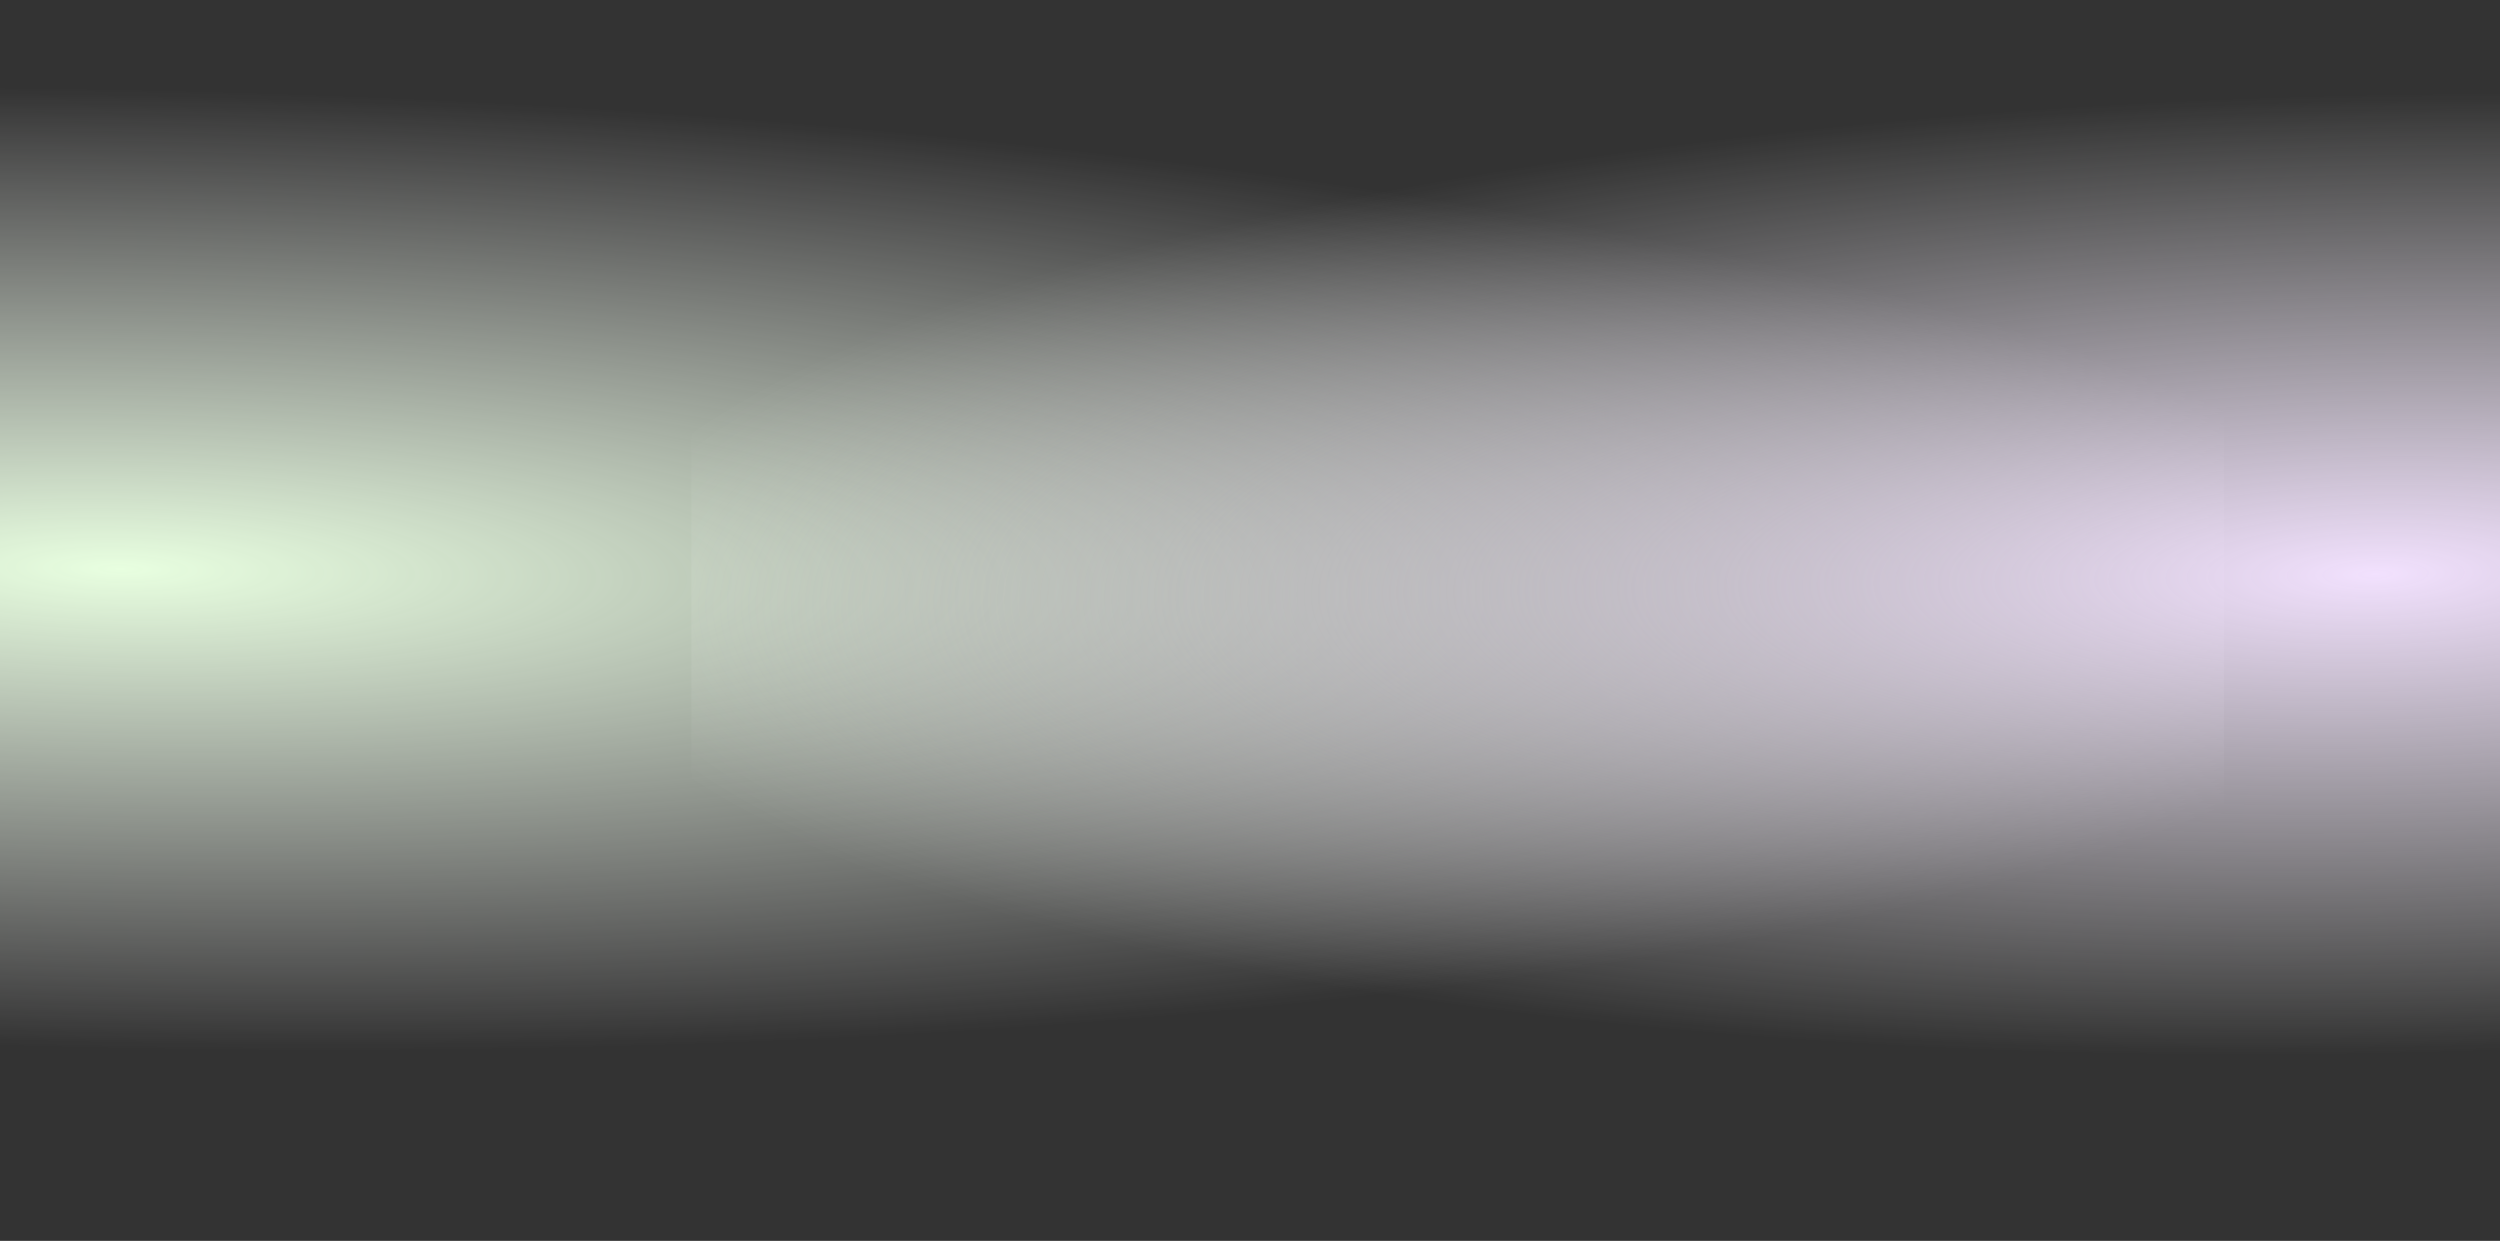 <svg xmlns="http://www.w3.org/2000/svg" xmlns:xlink="http://www.w3.org/1999/xlink" width="1920" height="953" viewBox="0 0 1920 953">
  <rect x="0" y="0" width="1920" height="953" fill="#333333" stroke="none"/>
  <defs>
    <radialGradient id="radial-gradient" cx="0.072" cy="0.466" r="0.388" gradientTransform="matrix(0.017, -1, 2.584, 0.045, -1.135, 0.517)" gradientUnits="objectBoundingBox">
      <stop offset="0" stop-color="#e8ffe0"/>
      <stop offset="1" stop-color="#fff" stop-opacity="0"/>
    </radialGradient>
    <radialGradient id="radial-gradient-2" cx="0.928" cy="0.466" r="0.388" gradientTransform="matrix(-0.017, -1, -2.584, 0.045, 2.15, 1.374)" gradientUnits="objectBoundingBox">
      <stop offset="0" stop-color="#f2e1fe"/>
      <stop offset="1" stop-color="#fff" stop-opacity="0"/>
    </radialGradient>
  </defs>
  <g id="组_84974" data-name="组 84974" transform="translate(0 -24664.584)">
    <rect id="矩形_40002" data-name="矩形 40002" width="1708" height="953" transform="translate(0 24664.584)" fill="url(#radial-gradient)"/>
    <rect id="矩形_40003" data-name="矩形 40003" width="1389" height="953" transform="translate(531 24664.584)" fill="url(#radial-gradient-2)"/>
  </g>
</svg>
